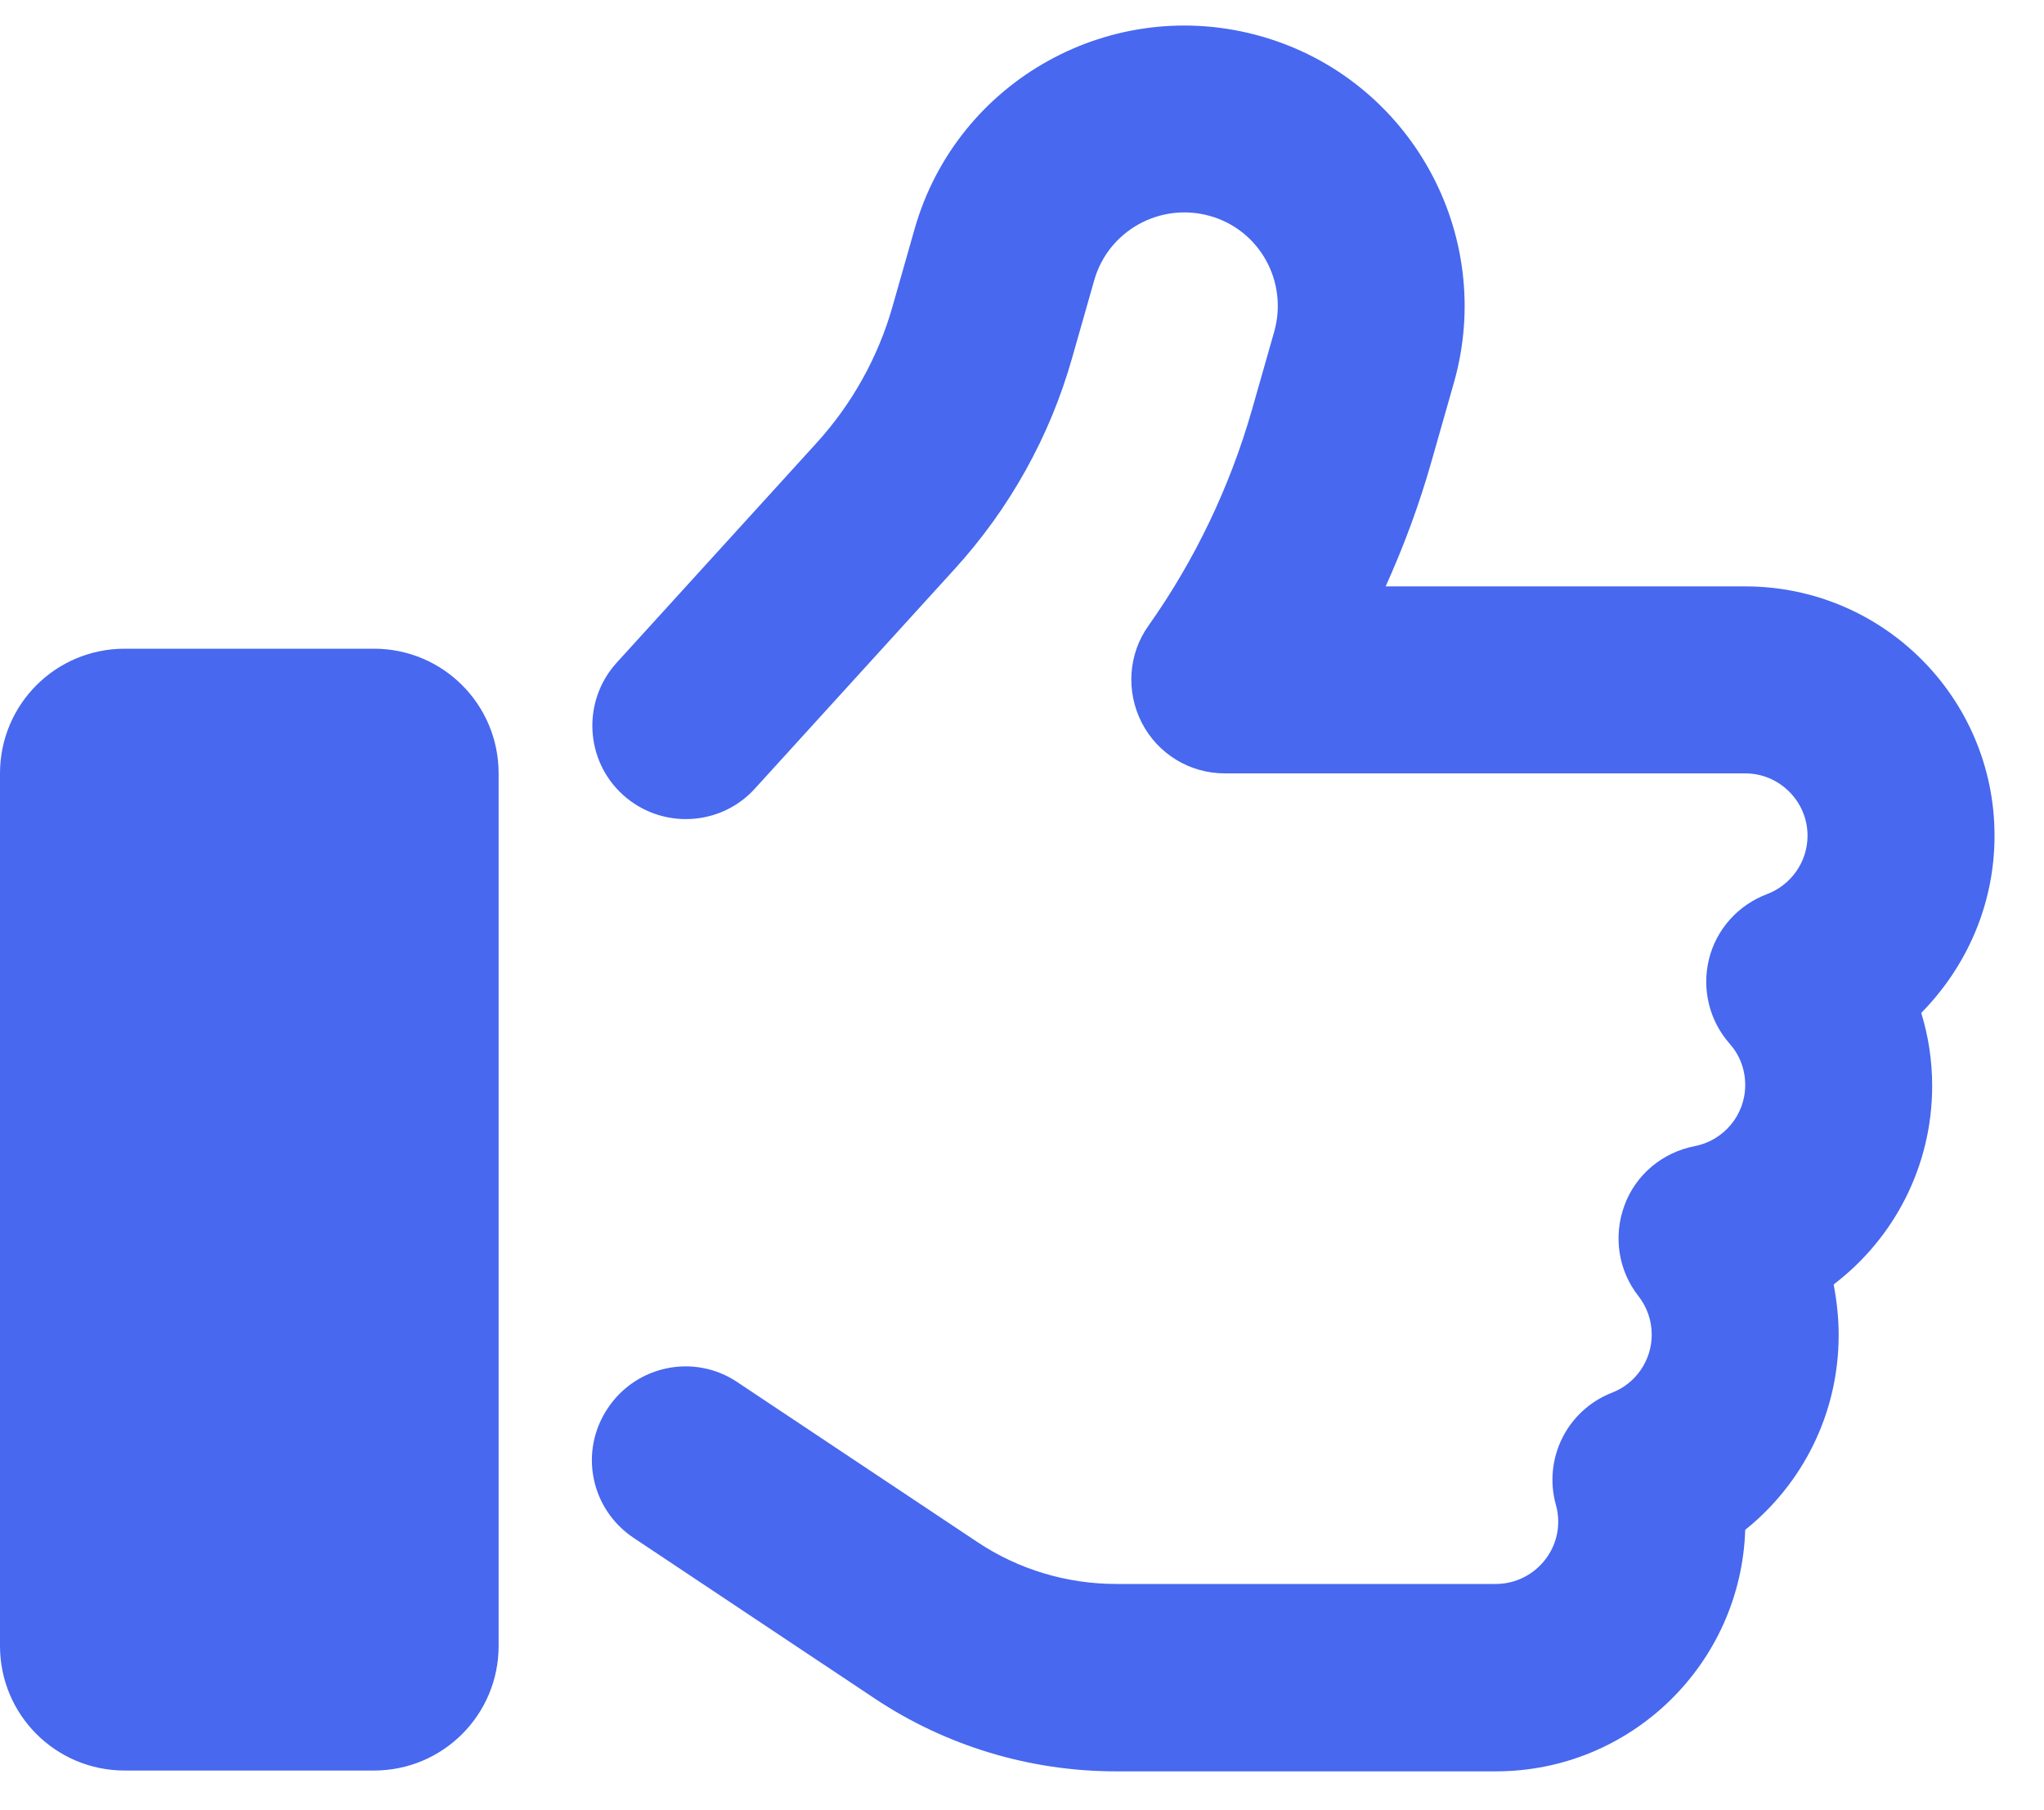 <?xml version="1.0" encoding="UTF-8"?> <svg xmlns="http://www.w3.org/2000/svg" width="35" height="31" viewBox="0 0 35 31" fill="none"><path d="M21.599 0.623C19.051 -0.104 16.389 1.37 15.662 3.918L15.282 5.252C15.035 6.12 14.588 6.92 13.981 7.587L10.559 11.349C9.966 12.003 10.012 13.017 10.666 13.611C11.32 14.204 12.334 14.158 12.927 13.504L16.349 9.742C17.29 8.708 17.977 7.474 18.357 6.133L18.737 4.799C18.977 3.952 19.865 3.458 20.718 3.698C21.572 3.938 22.059 4.826 21.819 5.679L21.439 7.013C21.059 8.341 20.458 9.595 19.665 10.716C19.318 11.203 19.278 11.843 19.551 12.377C19.825 12.91 20.372 13.244 20.972 13.244H29.884C30.471 13.244 30.951 13.724 30.951 14.311C30.951 14.765 30.664 15.158 30.257 15.312C29.764 15.498 29.39 15.912 29.263 16.426C29.137 16.939 29.27 17.48 29.617 17.873C29.784 18.06 29.884 18.307 29.884 18.58C29.884 19.101 29.51 19.534 29.017 19.628C28.47 19.734 28.009 20.114 27.816 20.642C27.622 21.169 27.709 21.756 28.056 22.196C28.196 22.376 28.283 22.603 28.283 22.856C28.283 23.303 28.003 23.697 27.602 23.85C26.835 24.15 26.422 24.977 26.642 25.771C26.668 25.858 26.682 25.958 26.682 26.058C26.682 26.645 26.201 27.125 25.614 27.125H19.111C18.27 27.125 17.443 26.878 16.743 26.412L12.627 23.67C11.893 23.176 10.899 23.376 10.406 24.117C9.912 24.857 10.112 25.845 10.853 26.338L14.968 29.08C16.196 29.9 17.637 30.334 19.111 30.334H25.614C27.929 30.334 29.81 28.493 29.884 26.198C30.857 25.418 31.484 24.217 31.484 22.863C31.484 22.563 31.451 22.276 31.398 21.996C32.425 21.215 33.085 19.981 33.085 18.594C33.085 18.16 33.019 17.74 32.898 17.346C33.672 16.559 34.153 15.492 34.153 14.311C34.153 11.956 32.245 10.042 29.884 10.042H23.727C24.04 9.348 24.307 8.628 24.514 7.894L24.894 6.56C25.621 4.012 24.147 1.35 21.599 0.623ZM2.135 11.109C0.954 11.109 0 12.063 0 13.244V28.186C0 29.366 0.954 30.32 2.135 30.32H6.404C7.584 30.32 8.538 29.366 8.538 28.186V13.244C8.538 12.063 7.584 11.109 6.404 11.109H2.135Z" fill="#4768EF"></path></svg> 